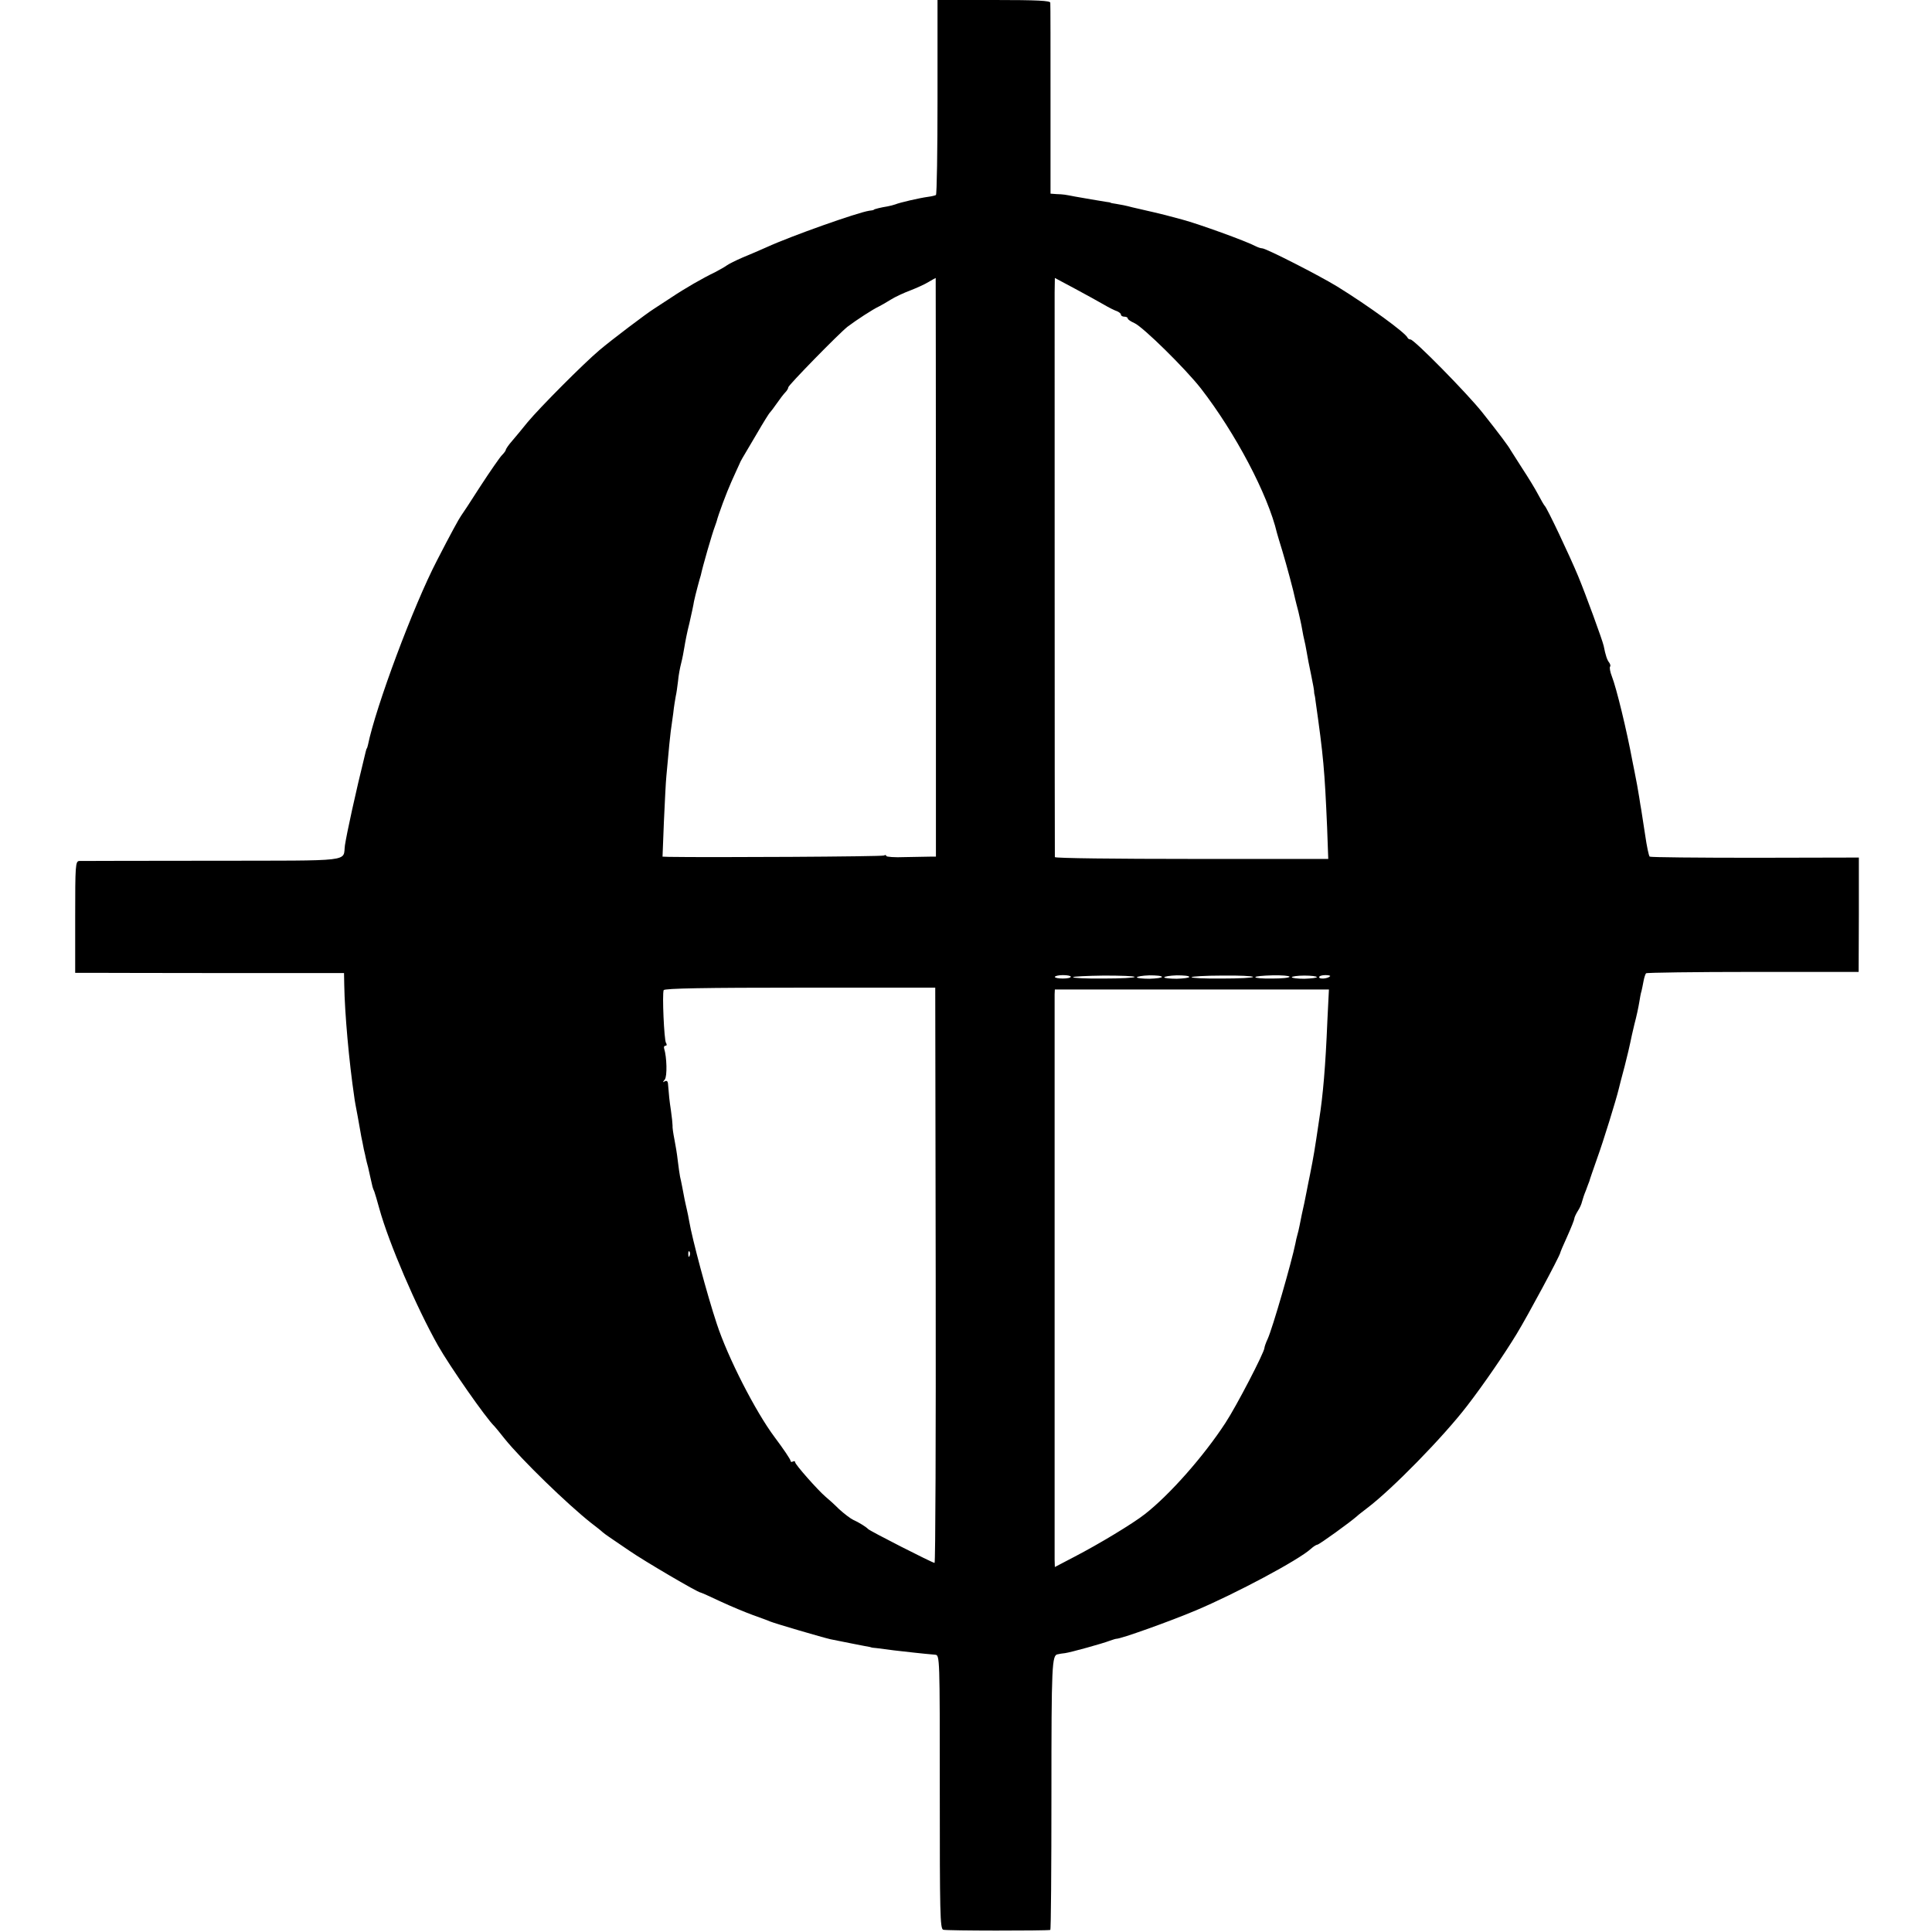 <?xml version="1.0" standalone="no"?>
<!DOCTYPE svg PUBLIC "-//W3C//DTD SVG 20010904//EN"
 "http://www.w3.org/TR/2001/REC-SVG-20010904/DTD/svg10.dtd">
<svg version="1.0" xmlns="http://www.w3.org/2000/svg"
 width="848pt" height="848pt" viewBox="0 0 848 848"
 preserveAspectRatio="xMidYMid meet">
<g transform="translate(0,848) scale(0.1,-0.1)"
fill="#000000" stroke="none">
<path d="M4115 8054 c0 -234 -3 -428 -7 -430 -3 -2 -19 -6 -35 -8 -37 -5 -124
-25 -143 -33 -8 -3 -24 -7 -35 -9 -26 -4 -60 -12 -60 -15 0 -1 -9 -3 -20 -4
-52 -8 -343 -111 -450 -160 -27 -12 -75 -33 -105 -45 -30 -13 -62 -29 -70 -35
-8 -6 -31 -19 -50 -29 -56 -27 -131 -70 -194 -112 -32 -21 -66 -43 -75 -49
-35 -22 -187 -137 -240 -182 -70 -59 -263 -253 -316 -317 -22 -27 -52 -64 -67
-81 -16 -18 -28 -36 -28 -40 0 -3 -8 -14 -17 -23 -9 -9 -52 -71 -95 -137 -42
-66 -81 -125 -85 -130 -8 -11 -45 -78 -105 -195 -103 -198 -269 -643 -303
-810 -2 -8 -4 -15 -5 -15 -1 0 -3 -7 -5 -15 -46 -186 -83 -358 -91 -410 -10
-74 48 -67 -582 -68 -312 0 -575 -1 -584 -1 -17 -1 -18 -20 -18 -246 l0 -245
73 0 c39 0 305 -1 589 -1 l518 0 1 -52 c2 -124 21 -337 44 -492 1 -11 8 -49
15 -85 6 -36 14 -76 16 -90 3 -14 8 -38 11 -55 4 -16 8 -34 9 -40 1 -5 3 -13
4 -17 4 -13 6 -22 15 -63 11 -49 10 -47 18 -65 3 -8 13 -42 22 -75 42 -152
163 -433 257 -600 52 -92 212 -321 248 -355 3 -3 23 -27 45 -55 74 -92 275
-287 380 -370 21 -16 44 -34 50 -40 6 -5 18 -14 27 -20 8 -5 49 -34 91 -62 62
-43 300 -183 312 -183 2 0 41 -17 87 -39 45 -21 110 -48 143 -60 33 -12 67
-24 75 -28 25 -10 230 -70 265 -78 11 -2 54 -11 95 -19 41 -8 76 -15 78 -15 9
-3 14 -4 30 -5 9 -1 44 -6 77 -10 53 -6 121 -14 180 -19 20 -2 20 -9 20 -602
0 -528 1 -601 15 -605 12 -5 449 -5 470 -1 3 1 5 269 5 597 0 569 2 610 28
613 4 1 8 1 10 2 1 0 11 2 22 3 27 4 164 42 195 54 14 5 27 9 30 9 18 -1 234
76 350 125 173 73 451 221 504 270 11 10 24 18 28 18 8 0 146 100 174 125 6 6
26 21 44 35 110 83 335 313 440 450 71 92 163 226 217 315 50 82 186 336 191
355 0 3 14 36 31 73 17 38 31 73 31 78 0 5 7 20 15 33 9 13 17 32 19 42 3 11
10 33 17 49 6 17 13 35 15 40 1 6 17 51 34 100 28 77 84 259 95 305 2 8 13 53
26 100 12 47 23 94 25 105 2 11 10 47 18 80 9 33 18 76 21 95 3 19 7 42 10 50
2 8 6 28 9 44 3 16 8 31 11 34 3 3 214 6 469 6 l464 0 1 251 0 251 -455 -1
c-251 0 -459 2 -463 5 -4 3 -13 46 -20 95 -8 50 -15 99 -17 110 -2 10 -6 35
-9 55 -6 38 -12 70 -20 110 -3 14 -7 36 -10 50 -25 135 -70 320 -90 371 -8 20
-11 39 -8 43 3 3 1 11 -4 18 -9 11 -16 32 -24 73 -5 24 -80 229 -112 306 -37
89 -137 301 -147 309 -3 3 -16 25 -29 50 -13 25 -45 77 -70 115 -25 39 -48 75
-51 80 -7 14 -50 72 -124 165 -65 82 -299 320 -315 320 -5 0 -11 3 -13 8 -10
22 -169 138 -308 224 -80 49 -313 168 -330 168 -6 0 -18 4 -28 9 -43 23 -251
98 -322 117 -8 2 -42 11 -75 20 -33 8 -69 17 -80 19 -11 3 -40 9 -65 15 -25 7
-56 13 -70 15 -14 2 -25 4 -25 5 0 1 -9 3 -20 4 -31 5 -96 16 -135 23 -47 9
-51 10 -82 11 l-27 2 0 413 c0 226 0 418 -1 425 0 9 -56 12 -248 12 l-247 0 0
-426z m-7 -2064 l0 -1270 -26 0 c-15 0 -64 -1 -110 -2 -45 -2 -82 1 -82 5 0 5
-5 5 -10 2 -8 -5 -768 -9 -944 -6 l-28 1 6 153 c4 83 8 175 11 202 12 133 16
172 19 195 2 14 7 49 11 79 3 30 9 63 11 75 3 12 7 41 10 66 2 25 9 61 14 80
5 19 11 51 14 70 3 19 12 67 22 105 9 39 18 81 20 95 3 14 10 43 16 65 6 22
12 45 14 50 8 39 50 184 62 215 3 8 6 17 7 20 8 32 44 128 65 175 15 33 30 67
34 75 3 8 10 22 15 30 5 8 33 56 62 105 29 50 55 92 59 95 3 3 17 21 30 40 13
19 30 41 37 48 7 7 13 17 13 22 0 9 221 235 260 266 40 30 110 76 140 90 8 4
31 17 50 29 19 12 58 30 85 40 28 11 64 27 80 37 17 10 31 18 32 18 0 0 1
-572 1 -1270z m737 1153 c22 -13 48 -26 58 -29 9 -4 17 -10 17 -15 0 -5 7 -9
15 -9 8 0 15 -3 15 -8 0 -4 13 -13 29 -20 38 -17 223 -199 292 -287 151 -195
294 -465 334 -635 2 -8 13 -44 24 -80 18 -60 49 -175 56 -210 2 -8 8 -33 14
-55 5 -22 13 -56 16 -75 3 -19 8 -42 10 -50 2 -8 7 -31 10 -50 3 -19 12 -66
20 -103 8 -38 14 -72 13 -75 0 -4 1 -9 2 -12 1 -3 3 -14 4 -25 35 -246 40
-304 51 -557 l5 -138 -600 0 c-330 0 -600 3 -600 8 -1 10 -1 2401 -1 2479 l1
63 88 -47 c48 -26 105 -57 127 -70z m-145 -2950 c0 -5 -16 -8 -35 -8 -19 0
-35 3 -35 7 0 4 16 8 35 8 19 0 35 -3 35 -7z m280 -1 c0 -4 -61 -7 -135 -7
-74 -1 -135 2 -135 6 0 3 61 6 135 7 74 0 135 -2 135 -6z m120 0 c0 -4 -25 -7
-55 -8 -30 0 -55 3 -55 6 0 4 25 8 55 9 30 0 55 -2 55 -7z m120 0 c0 -4 -25
-7 -55 -8 -30 0 -55 3 -55 6 0 4 25 8 55 9 30 0 55 -2 55 -7z m280 0 c0 -4
-61 -7 -135 -7 -74 -1 -135 2 -135 6 0 3 61 7 135 7 74 1 135 -2 135 -6z m160
1 c0 -5 -34 -8 -75 -8 -41 -1 -75 2 -75 6 0 4 34 7 75 8 41 1 75 -2 75 -6z
m120 -2 c0 -3 -25 -6 -55 -7 -30 0 -55 3 -55 7 0 3 25 7 55 7 30 0 55 -3 55
-7z m58 4 c-10 -11 -48 -14 -48 -4 0 5 12 9 27 9 14 0 24 -2 21 -5z m-1731
-1312 c1 -695 -1 -1263 -5 -1263 -9 0 -286 141 -292 149 -7 8 -40 29 -65 40
-11 5 -39 26 -62 47 -22 22 -49 46 -60 55 -33 28 -133 141 -133 151 0 5 -4 6
-10 3 -5 -3 -10 -2 -10 3 0 6 -31 52 -70 104 -84 112 -206 351 -254 498 -42
126 -108 373 -121 450 -2 14 -7 36 -10 50 -3 14 -8 34 -10 45 -7 37 -15 80
-20 100 -2 11 -7 43 -10 70 -3 28 -10 70 -15 95 -5 25 -9 52 -8 60 0 8 -3 38
-7 65 -7 46 -9 68 -13 118 -1 12 -6 15 -14 11 -10 -6 -10 -5 0 8 11 14 9 98
-3 136 -2 6 0 12 6 12 6 0 7 6 2 13 -8 13 -17 213 -10 231 3 8 189 11 598 11
l594 0 2 -1262z m1719 1113 c-8 -194 -19 -325 -36 -431 -20 -136 -24 -159 -40
-240 -6 -27 -12 -61 -15 -75 -3 -14 -7 -36 -10 -50 -3 -14 -8 -36 -11 -50 -3
-14 -7 -36 -10 -50 -3 -14 -7 -33 -10 -42 -3 -9 -6 -25 -8 -35 -16 -80 -101
-375 -122 -420 -8 -17 -14 -35 -14 -39 0 -19 -123 -256 -171 -329 -95 -146
-245 -316 -354 -401 -52 -41 -201 -131 -309 -187 l-86 -45 -1 32 c0 41 0 2455
0 2482 l1 21 601 0 602 0 -7 -141z m-2799 -1028 c-3 -8 -6 -5 -6 6 -1 11 2 17
5 13 3 -3 4 -12 1 -19z"/>
</g>
</svg>
